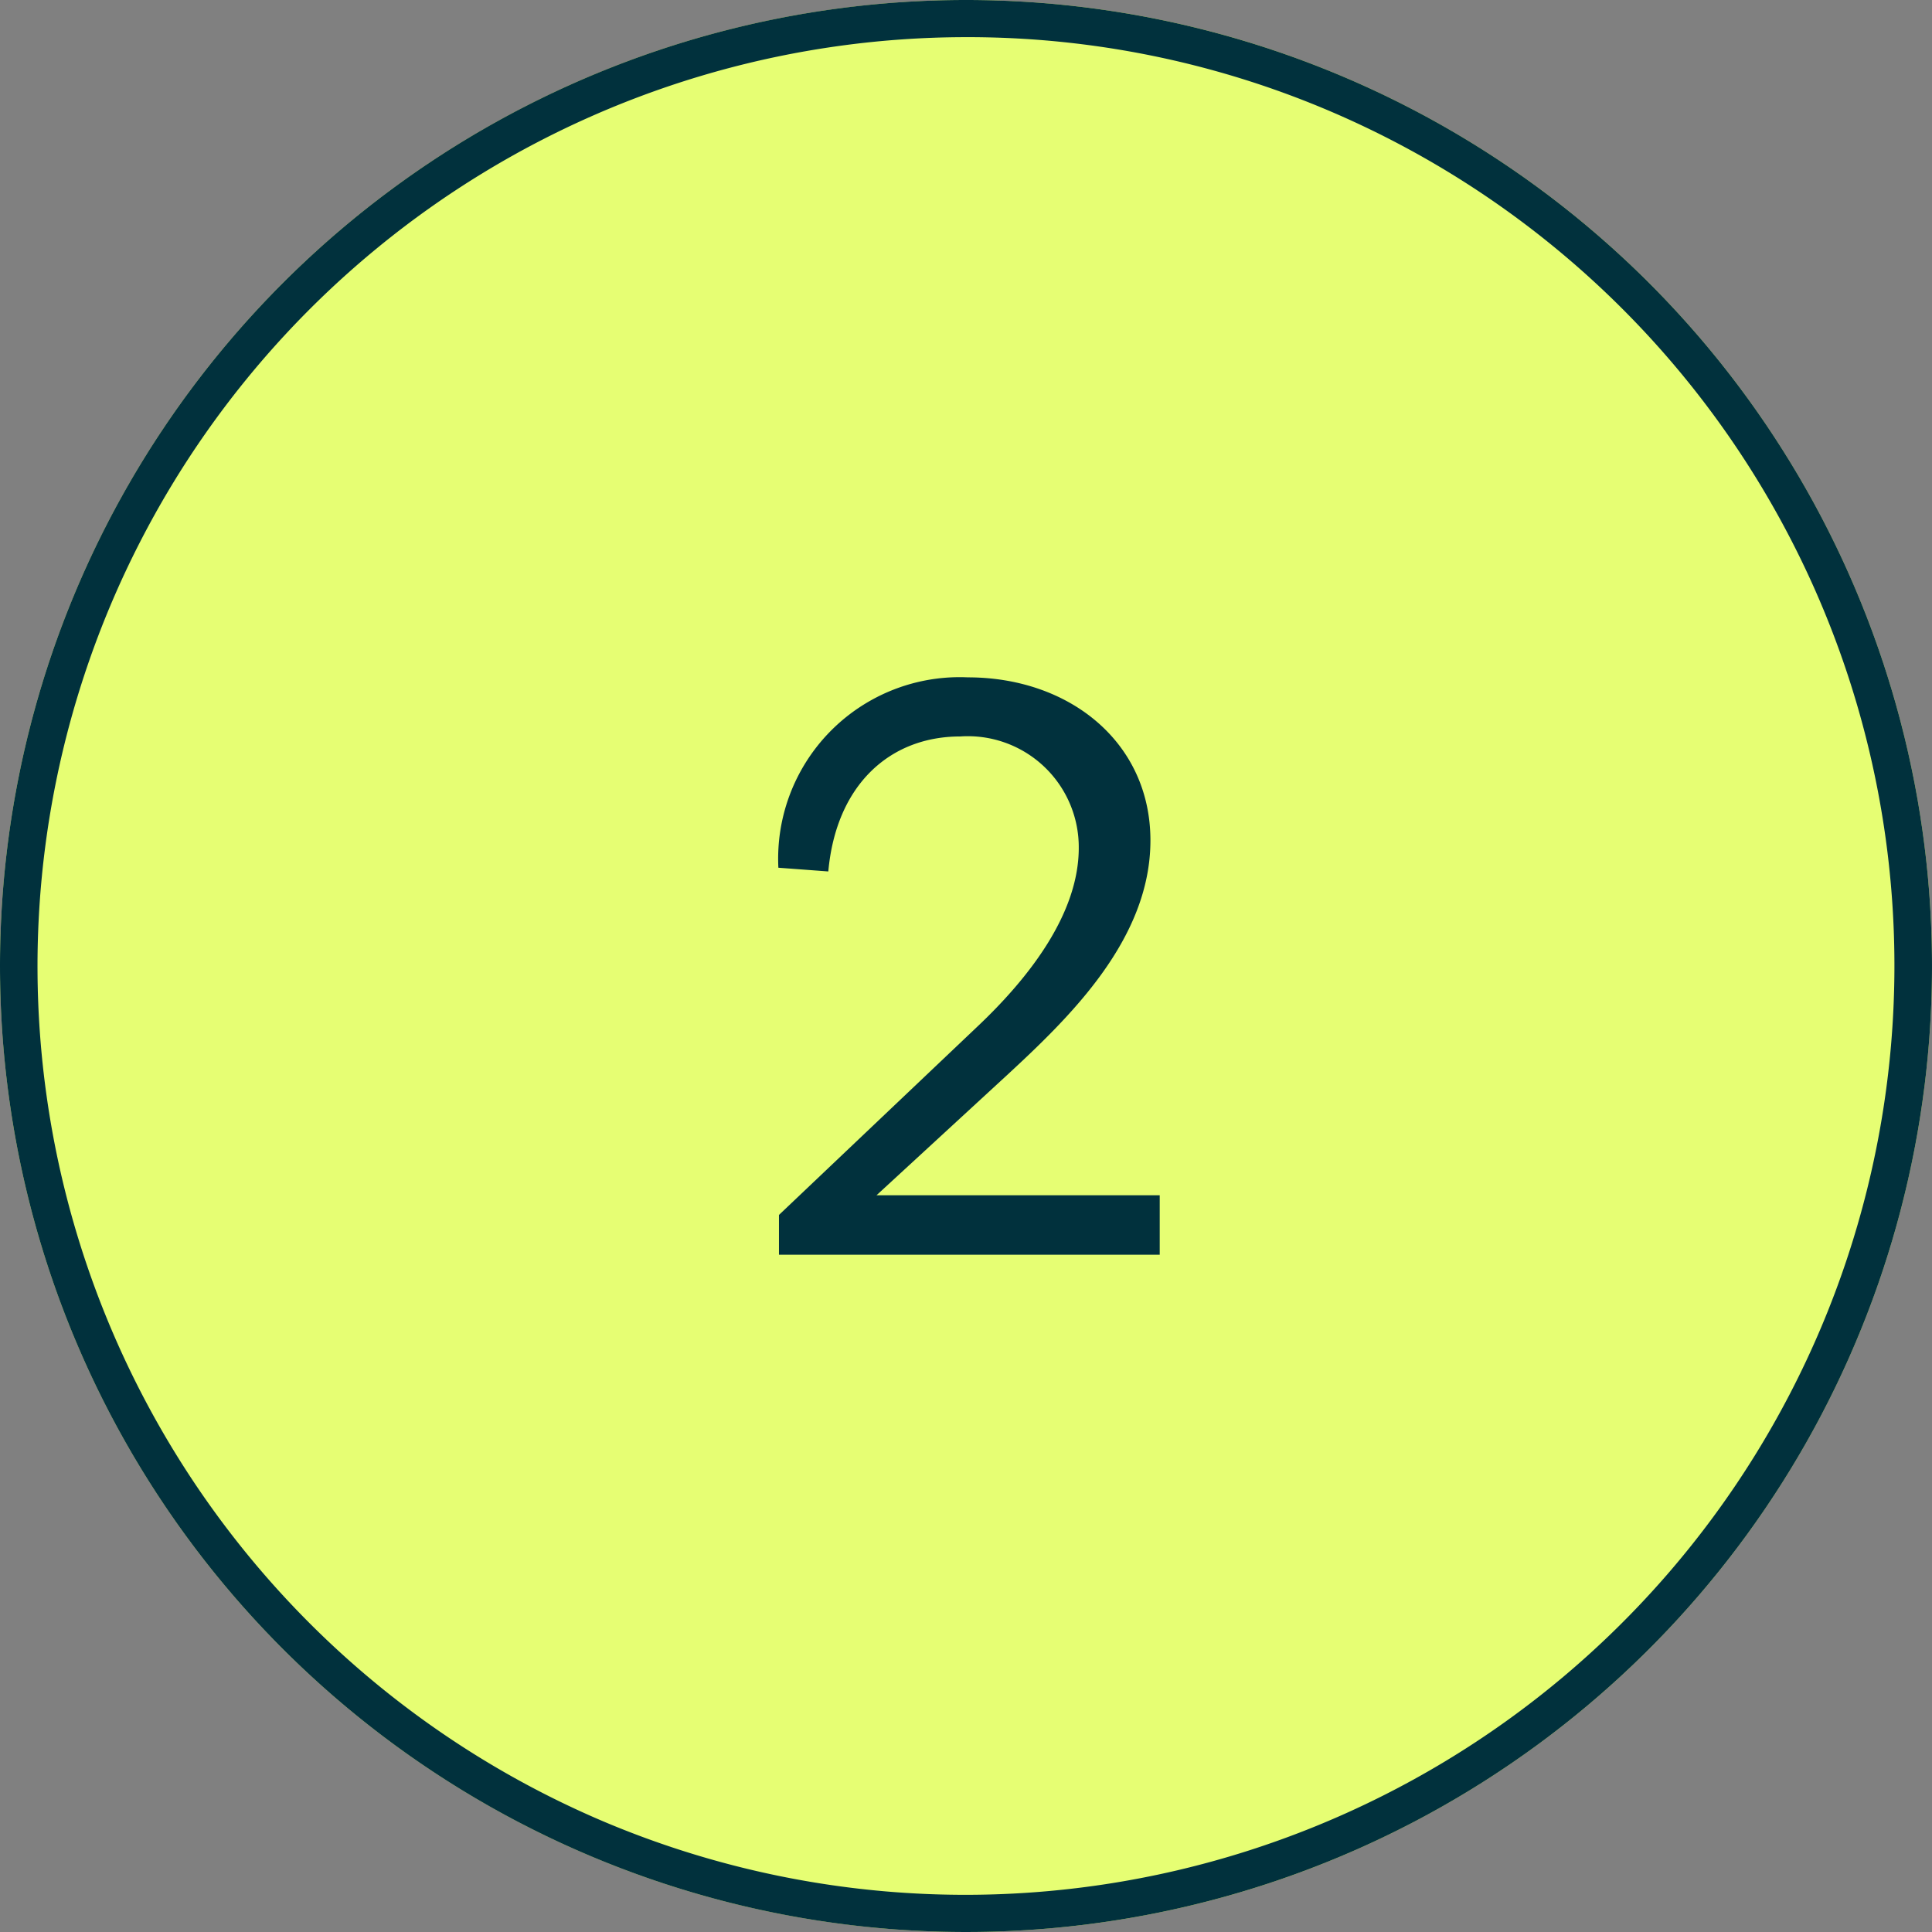 <svg xmlns="http://www.w3.org/2000/svg" width="52" height="52" viewBox="0 0 52 52"><rect x="0" y="0" width="52" height="52" fill="#808080" stroke="none"/><g id="Group_1015" data-name="Group 1015" transform="translate(-543 -2867)"><circle id="Ellipse_21" data-name="Ellipse 21" cx="26" cy="26" r="26" transform="translate(543 2867)" fill="#e6fe73"></circle><path id="Ellipse_21_-_Outline" data-name="Ellipse 21 - Outline" d="M26,1a25.007,25.007,0,0,0-9.731,48.036A25.007,25.007,0,0,0,35.731,2.964,24.843,24.843,0,0,0,26,1m0-1A26,26,0,1,1,0,26,26,26,0,0,1,26,0Z" transform="translate(543 2867)" fill="#01313d"></path><path id="Path_3455" data-name="Path 3455" d="M.966,0H11.214V-1.6H3.591L7.1-4.83c1.68-1.554,3.864-3.654,3.864-6.321,0-2.646-2.184-4.389-4.914-4.389a4.886,4.886,0,0,0-5.1,5.124l1.344.1c.21-2.331,1.659-3.633,3.549-3.633a2.987,2.987,0,0,1,3.192,3c0,1.764-1.323,3.486-2.751,4.83L.966-1.071Z" transform="translate(563 2900.771)" fill="#01313d"></path></g></svg>